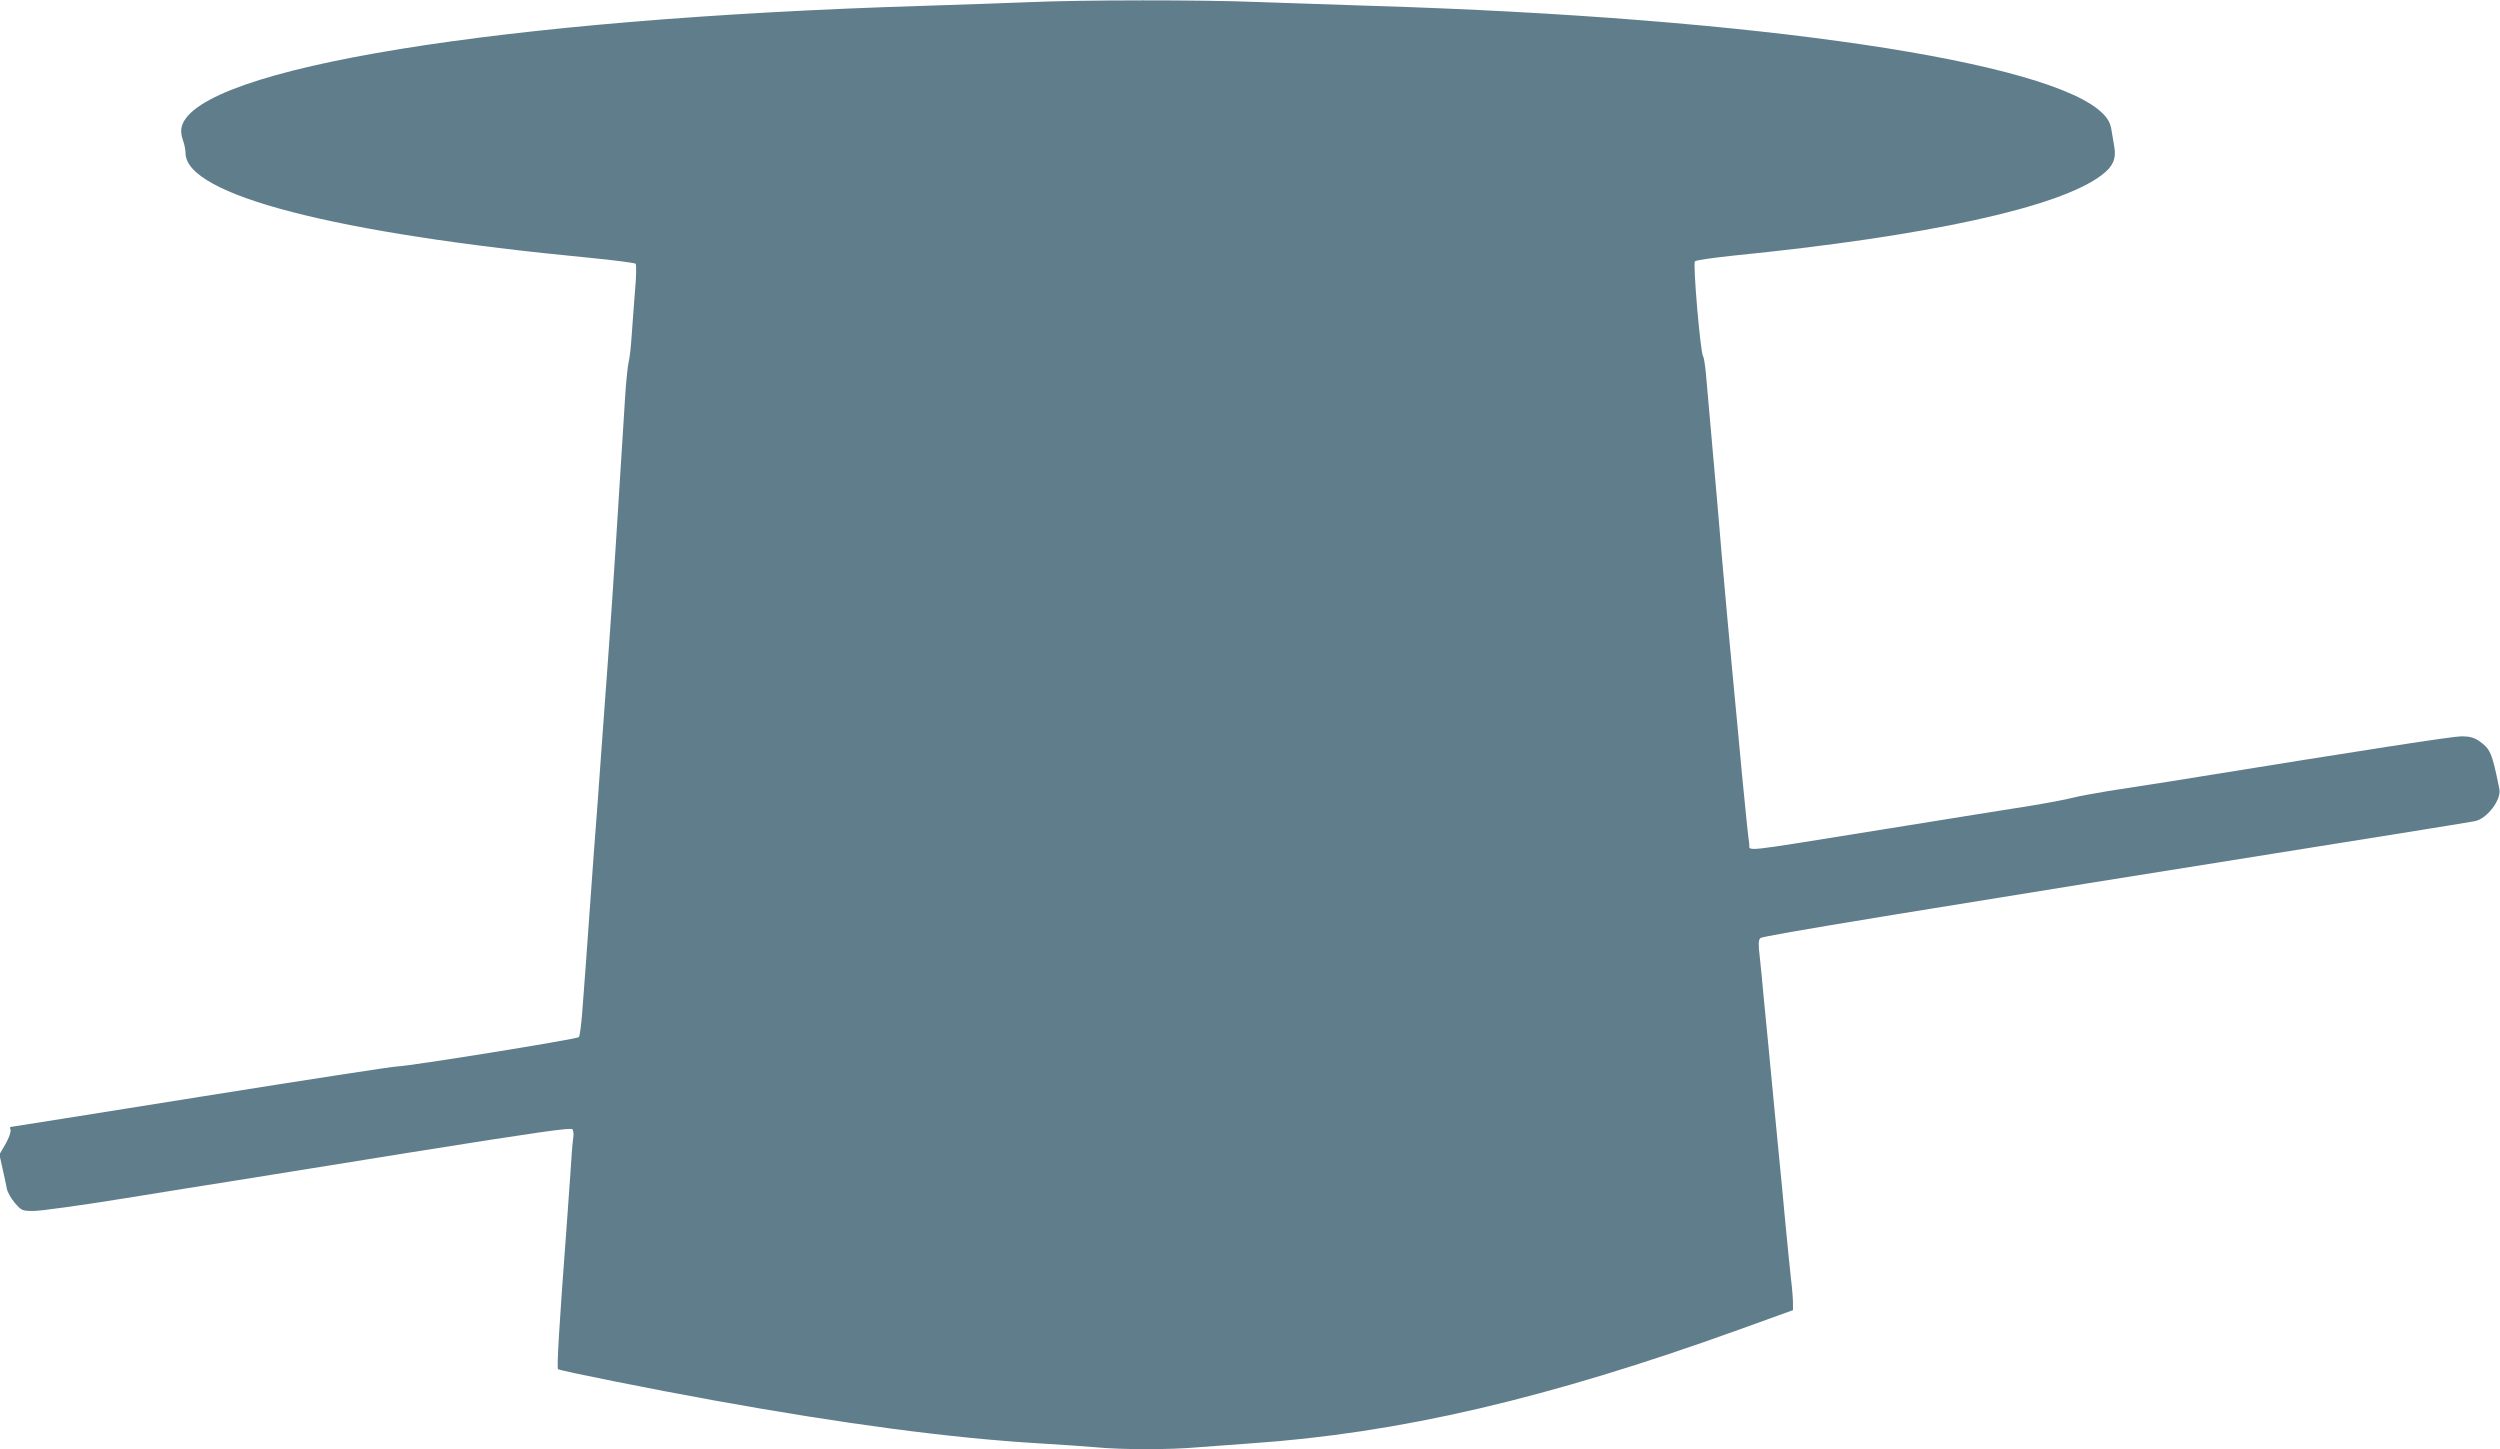 <?xml version="1.0" standalone="no"?>
<!DOCTYPE svg PUBLIC "-//W3C//DTD SVG 20010904//EN"
 "http://www.w3.org/TR/2001/REC-SVG-20010904/DTD/svg10.dtd">
<svg version="1.0" xmlns="http://www.w3.org/2000/svg"
 width="1280pt" height="742pt" viewBox="0 0 1280 742"
 preserveAspectRatio="xMidYMid meet">
<g transform="translate(0,742) scale(0.1,-0.1)"
fill="#607d8b" stroke="none">
<path d="M5270 7409 c-102 -4 -347 -13 -545 -19 -2163 -66 -3708 -318 -3794
-616 -6 -21 -4 -43 5 -70 8 -21 14 -52 14 -68 1 -214 762 -411 2070 -536 124
-12 229 -26 234 -30 5 -5 4 -67 -3 -142 -6 -73 -13 -176 -17 -228 -3 -52 -10
-112 -15 -132 -5 -20 -14 -105 -19 -190 -5 -84 -14 -227 -20 -318 -40 -641
-54 -844 -80 -1195 -5 -71 -14 -195 -20 -275 -6 -80 -15 -205 -20 -277 -6 -73
-14 -193 -20 -265 -5 -73 -14 -198 -20 -278 -6 -80 -15 -206 -20 -280 -6 -74
-14 -188 -19 -253 -5 -66 -13 -123 -17 -127 -11 -11 -876 -150 -929 -150 -22
0 -474 -70 -1007 -155 -532 -85 -970 -155 -974 -155 -3 0 -3 -7 0 -15 3 -9 -8
-41 -25 -71 l-32 -55 16 -72 c9 -40 19 -86 22 -103 3 -18 22 -50 41 -73 35
-40 37 -41 98 -41 35 0 245 29 467 65 222 36 458 74 524 84 66 11 489 78 939
151 651 104 821 128 827 118 5 -7 7 -26 4 -43 -3 -16 -10 -102 -15 -190 -6
-88 -15 -214 -20 -280 -36 -478 -50 -709 -43 -715 8 -8 493 -105 793 -159 673
-122 1218 -194 1670 -221 102 -6 232 -15 290 -20 134 -13 382 -13 524 0 61 5
183 14 271 20 758 52 1516 228 2498 582 l277 100 0 37 c0 20 -4 74 -10 121 -5
47 -19 182 -30 300 -11 118 -24 260 -30 315 -5 55 -17 171 -25 258 -8 86 -22
228 -30 315 -8 86 -20 207 -26 267 -5 61 -14 148 -19 195 -8 65 -7 87 3 97 12
12 698 125 3287 538 190 30 357 58 373 61 61 13 134 109 124 163 -38 189 -46
207 -107 249 -24 16 -47 22 -87 22 -45 0 -461 -64 -1493 -231 -102 -16 -243
-38 -315 -49 -71 -12 -155 -27 -185 -35 -30 -8 -125 -26 -210 -40 -85 -13
-425 -68 -755 -121 -766 -123 -682 -114 -689 -73 -4 19 -20 178 -37 354 -16
176 -34 363 -39 415 -22 228 -50 539 -65 710 -8 102 -20 235 -25 295 -11 121
-46 516 -56 635 -4 41 -10 80 -14 85 -14 18 -53 476 -42 487 6 6 93 18 194 29
993 99 1673 247 1889 413 56 42 74 81 65 139 -4 23 -11 63 -15 90 -5 34 -17
57 -42 83 -260 270 -1772 494 -3744 554 -192 6 -460 15 -595 20 -276 11 -881
11 -1160 -1z"/>
</g>
</svg>
